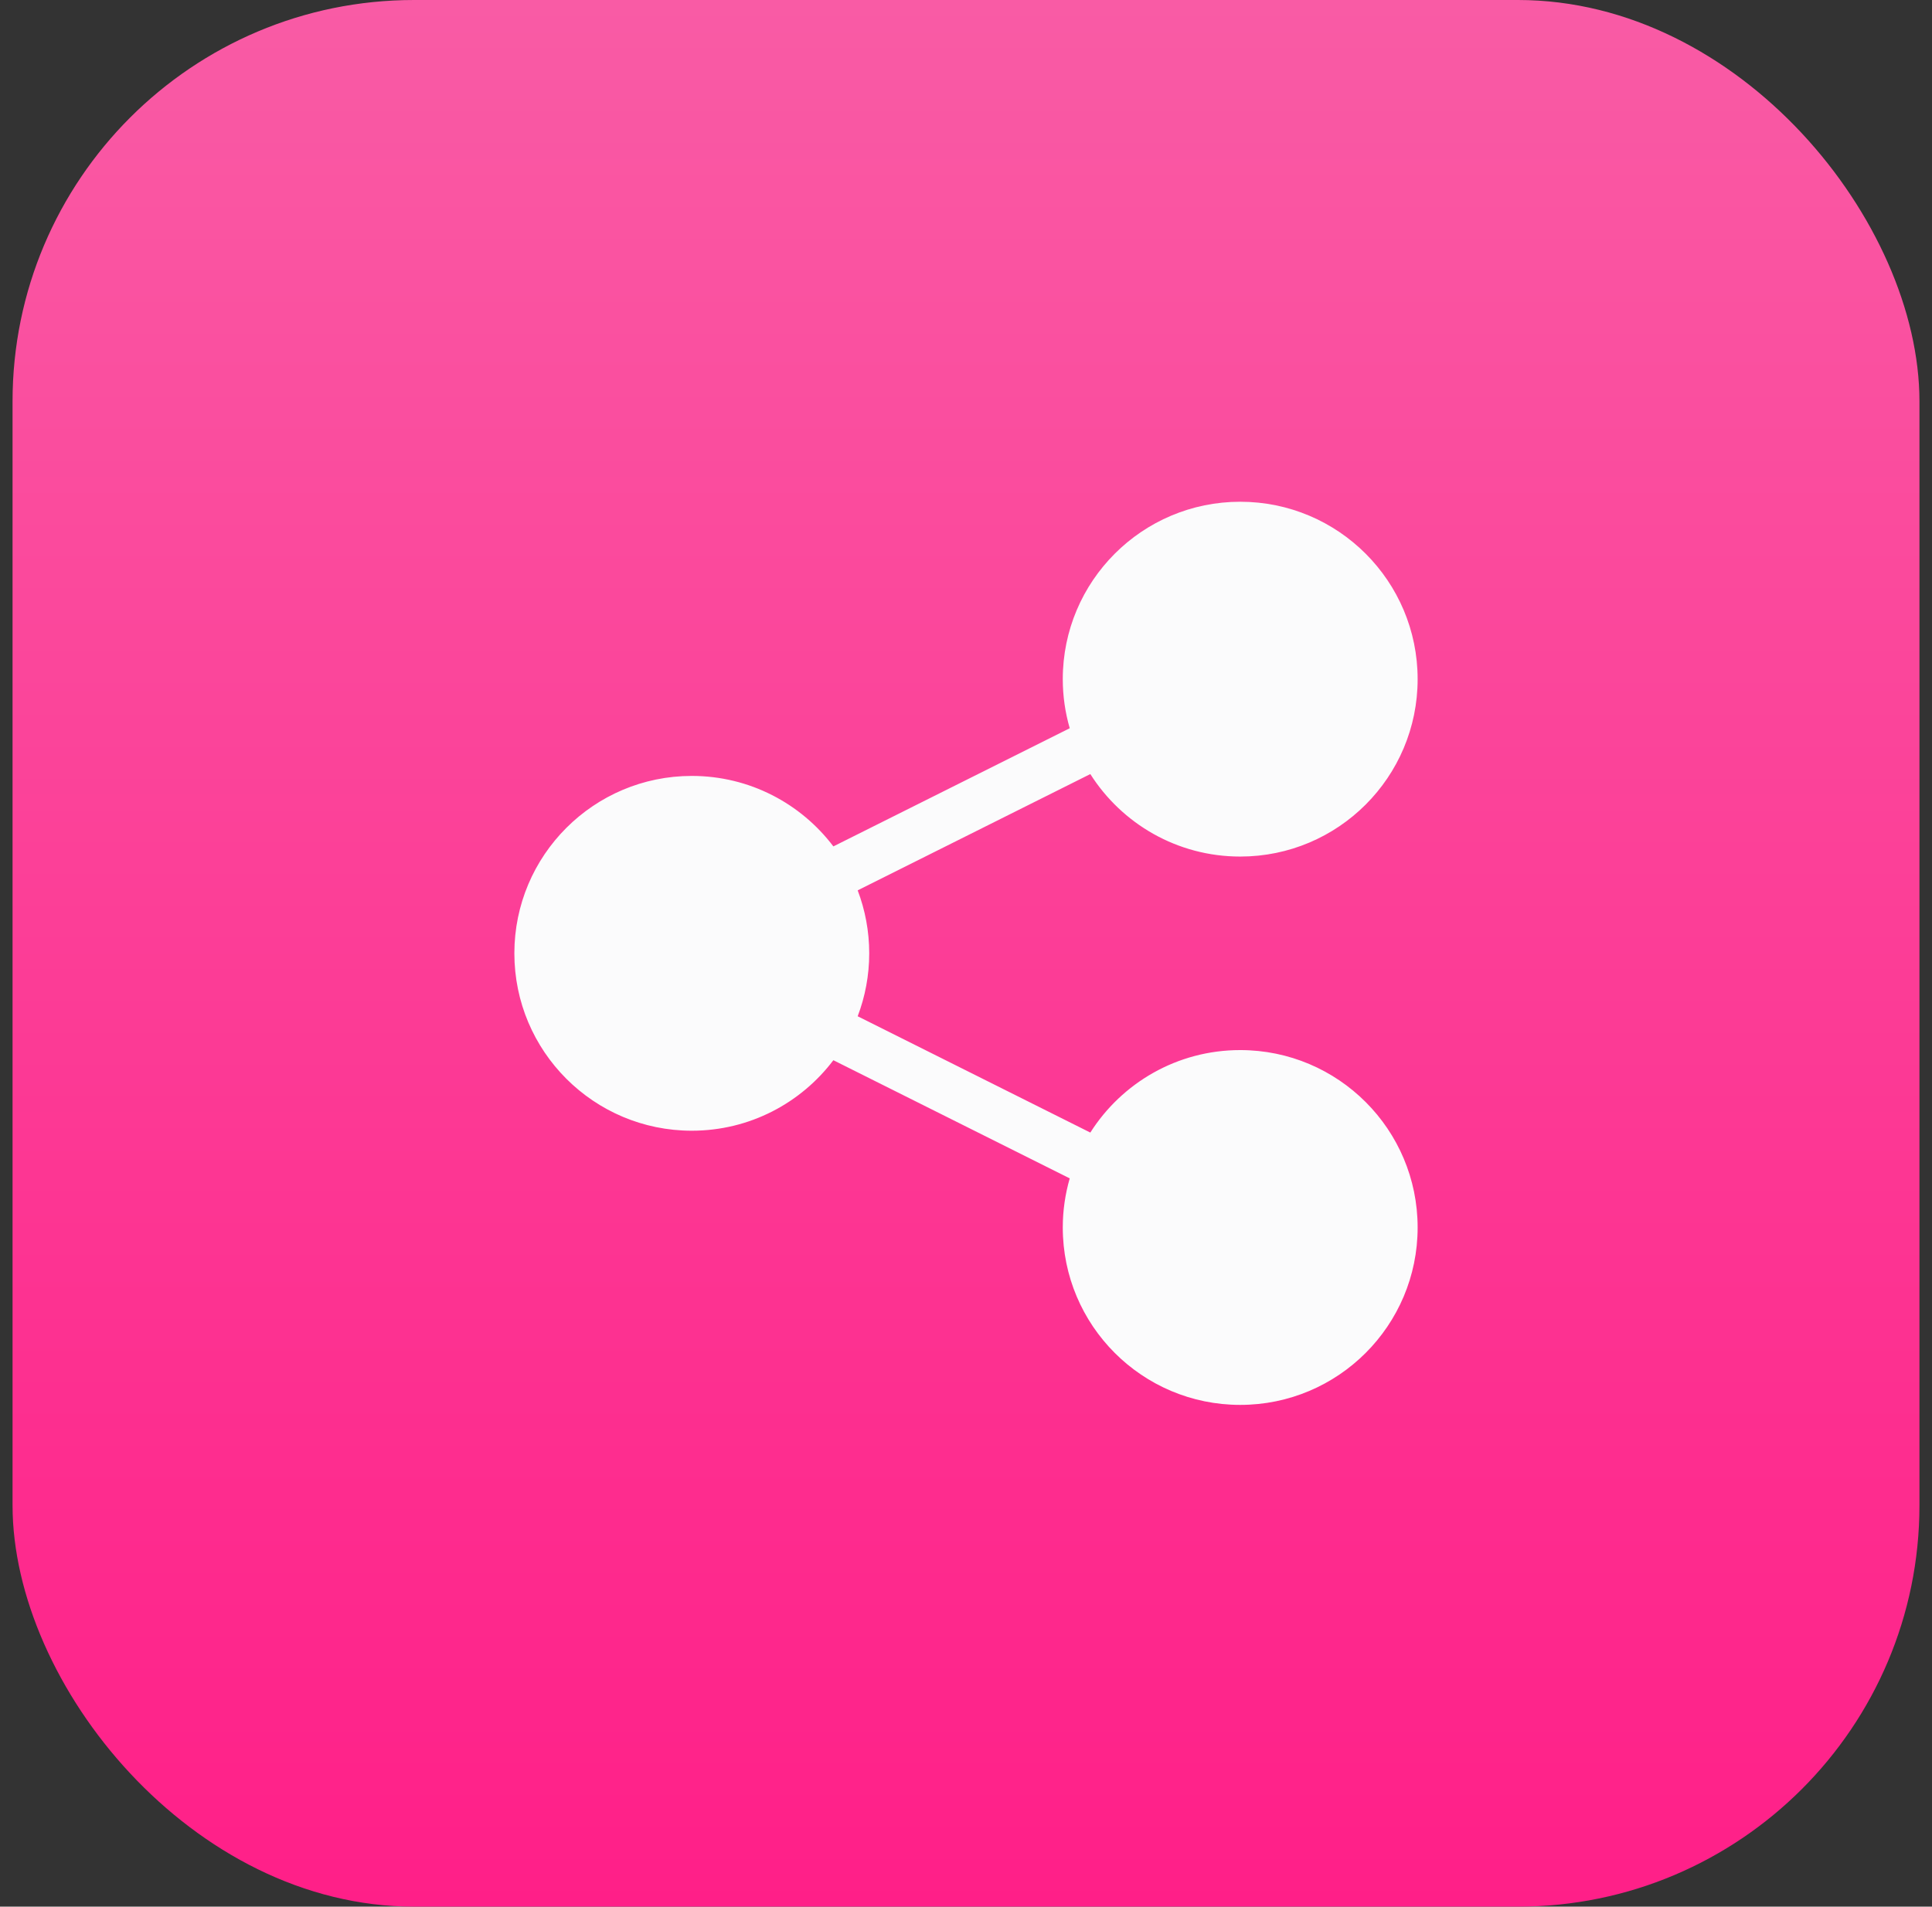 <svg width="77" height="76" viewBox="0 0 77 76" fill="none" xmlns="http://www.w3.org/2000/svg">
<rect x="0" y="0" width="77" height="76" fill="#333333" stroke="none"/>
<rect x="0.5" width="76" height="76" rx="16" fill="url(#paint0_linear_5329_79361)"/>
<path d="M49.429 20C53.334 20 56.5 23.166 56.5 27.071C56.5 30.977 53.334 34.142 49.429 34.143C46.915 34.143 44.709 32.831 43.455 30.855L34.183 35.49C34.479 36.27 34.643 37.116 34.643 38C34.643 38.884 34.479 39.729 34.183 40.509L43.455 45.145C44.709 43.169 46.915 41.857 49.429 41.857C53.334 41.858 56.5 45.023 56.5 48.929C56.5 52.834 53.334 56 49.429 56C45.523 56 42.358 52.834 42.357 48.929C42.357 48.249 42.455 47.593 42.634 46.971L33.214 42.261C31.923 43.968 29.876 45.071 27.571 45.071C23.666 45.071 20.5 41.905 20.5 38C20.5 34.095 23.666 30.929 27.571 30.929C29.876 30.929 31.923 32.032 33.214 33.738L42.634 29.028C42.455 28.407 42.357 27.75 42.357 27.071C42.358 23.166 45.523 20 49.429 20Z" fill="#FBFBFC"/>
<defs>
<linearGradient id="paint0_linear_5329_79361" x1="38.5" y1="0" x2="38.5" y2="76" gradientUnits="userSpaceOnUse">
<stop stop-color="#F95BA5"/>
<stop offset="1" stop-color="#FF1F88"/>
</linearGradient>
</defs>
</svg>
